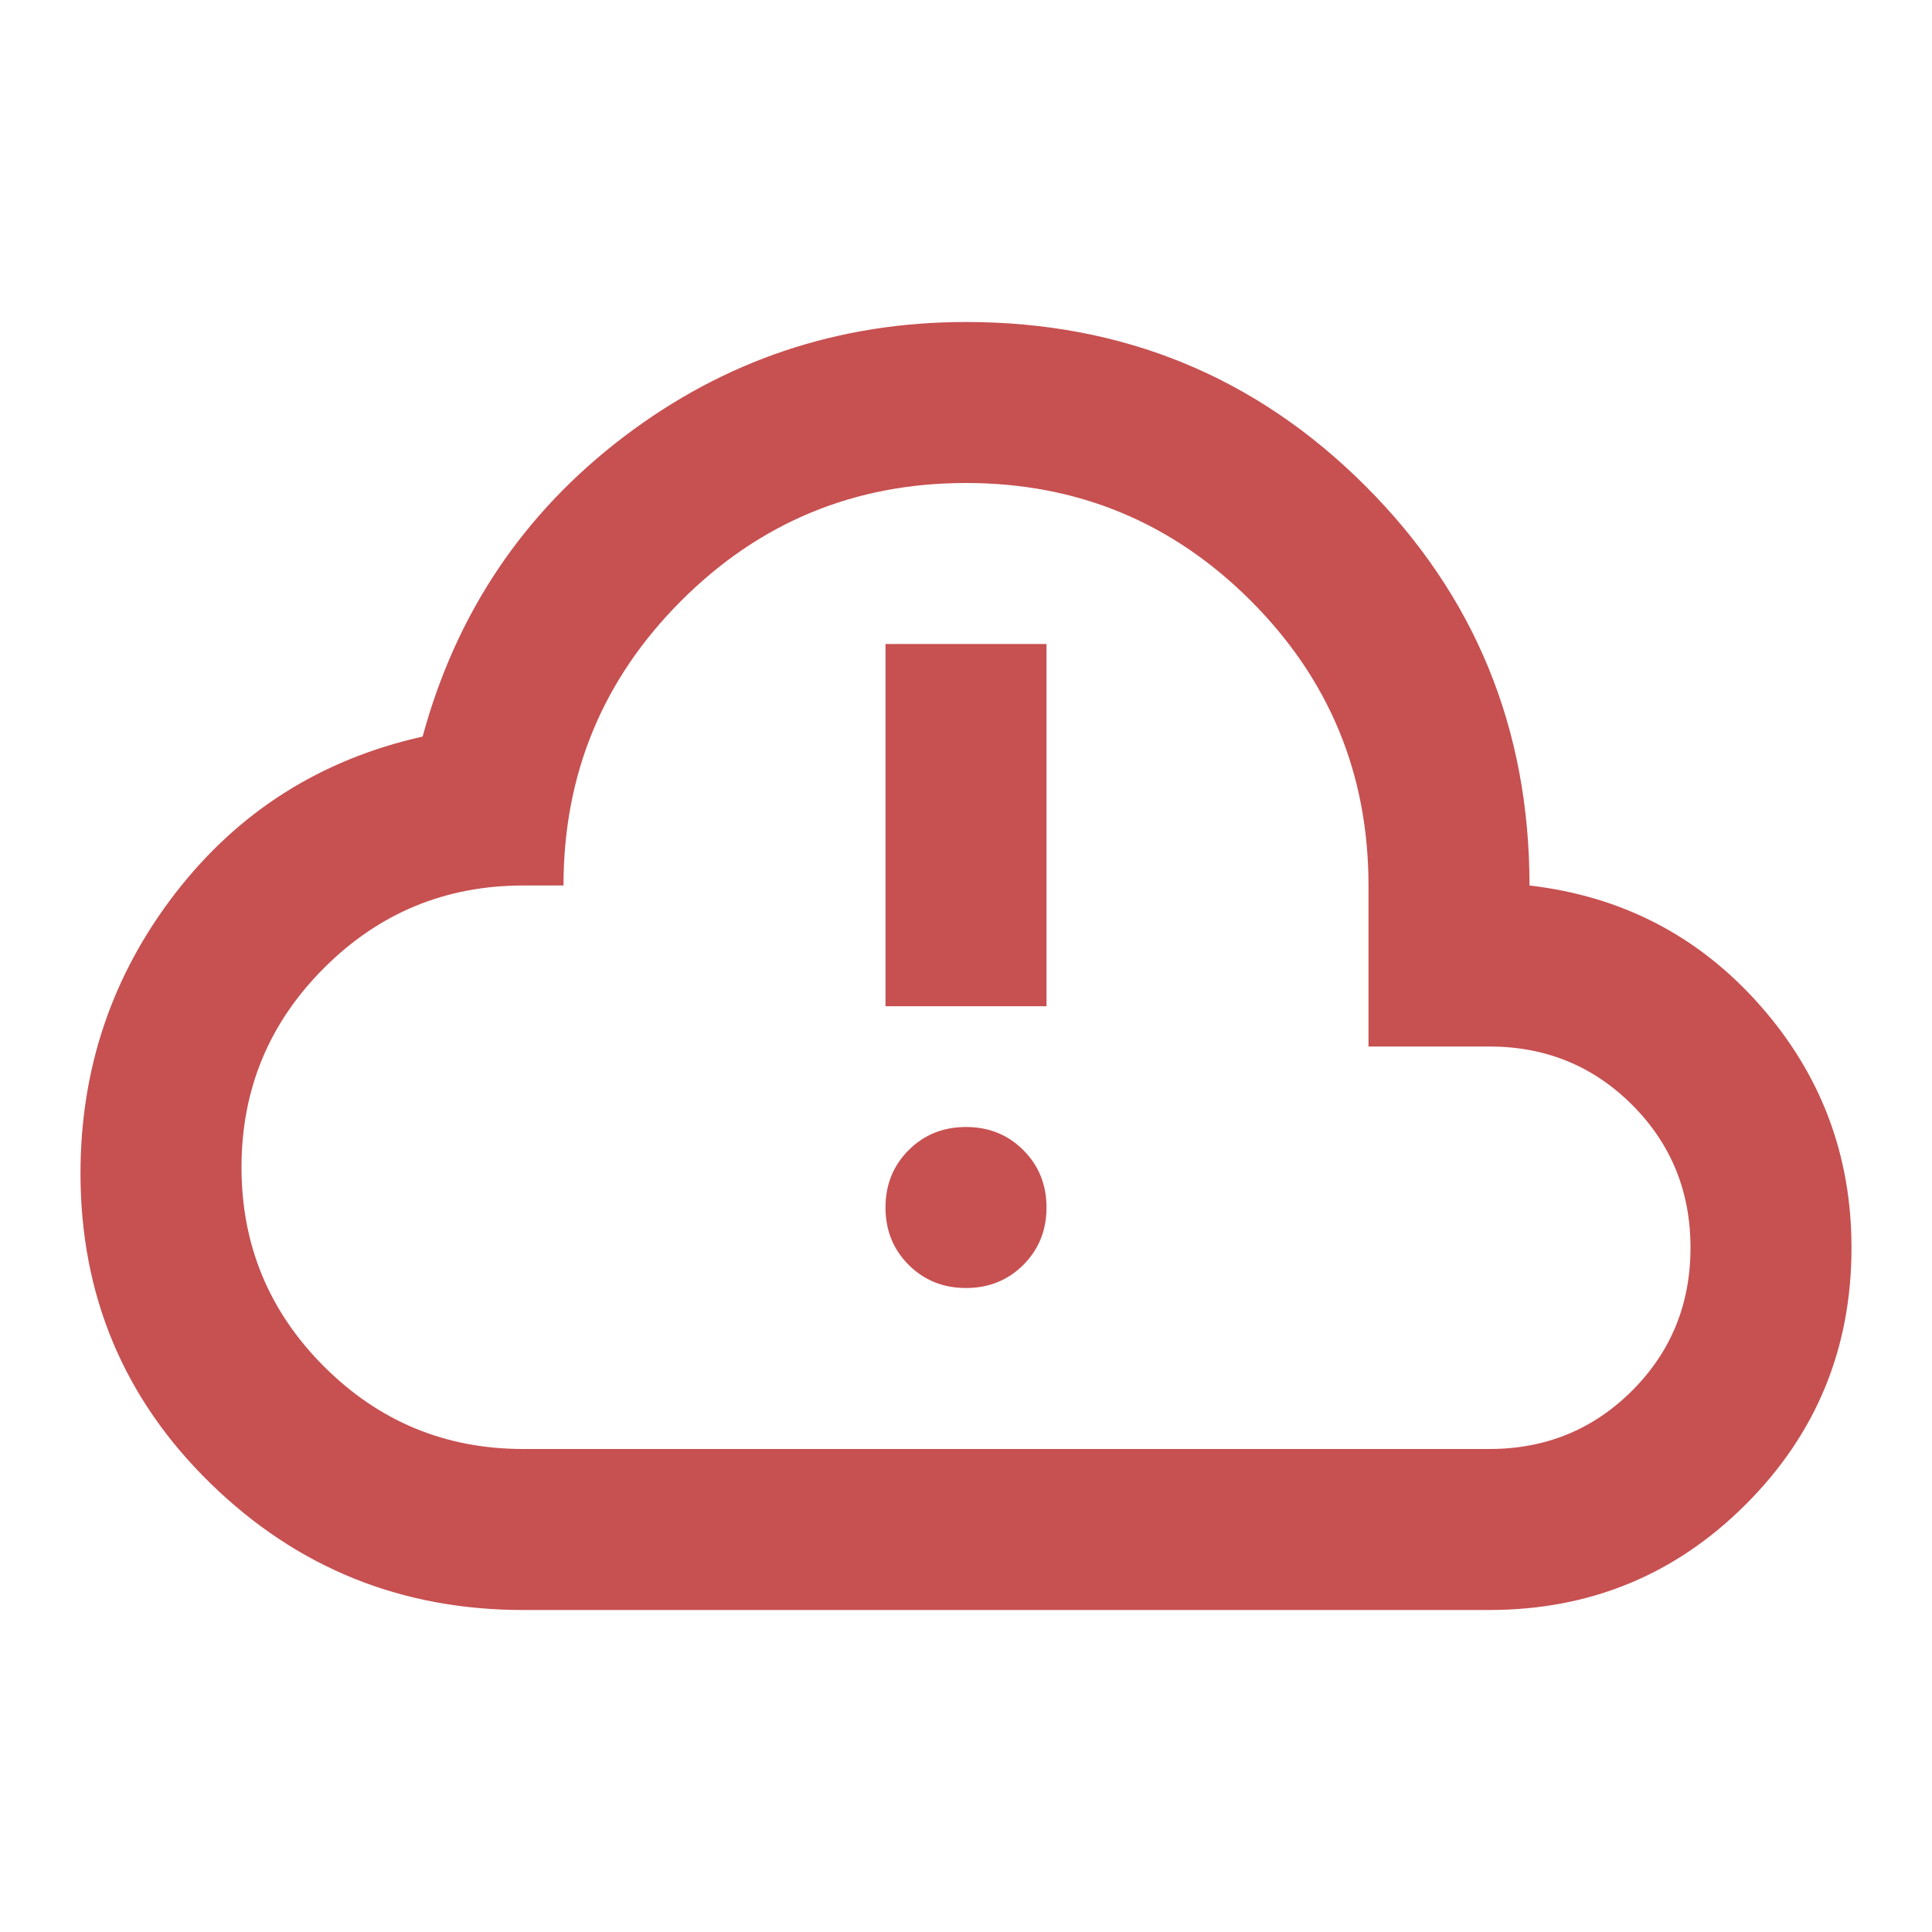 <svg width="48" height="48" viewBox="0 0 48 48" fill="none" xmlns="http://www.w3.org/2000/svg">
<mask id="mask0_3592_7250" style="mask-type:alpha" maskUnits="userSpaceOnUse" x="0" y="0" width="48" height="48">
<rect width="48" height="48" fill="#D9D9D9"/>
</mask>
<g mask="url(#mask0_3592_7250)">
<path d="M13 40C9.967 40 7.375 38.95 5.225 36.85C3.075 34.75 2 32.183 2 29.15C2 26.55 2.783 24.233 4.35 22.2C5.917 20.167 7.967 18.867 10.5 18.3C11.333 15.233 13 12.75 15.5 10.85C18 8.95 20.833 8 24 8C27.9 8 31.208 9.358 33.925 12.075C36.642 14.792 38 18.1 38 22C40.3 22.267 42.208 23.258 43.725 24.975C45.242 26.692 46 28.7 46 31C46 33.5 45.125 35.625 43.375 37.375C41.625 39.125 39.5 40 37 40H13ZM13 36H37C38.4 36 39.583 35.517 40.55 34.55C41.517 33.583 42 32.4 42 31C42 29.6 41.517 28.417 40.55 27.45C39.583 26.483 38.4 26 37 26H34V22C34 19.233 33.025 16.875 31.075 14.925C29.125 12.975 26.767 12 24 12C21.233 12 18.875 12.975 16.925 14.925C14.975 16.875 14 19.233 14 22H13C11.067 22 9.417 22.683 8.05 24.05C6.683 25.417 6 27.067 6 29C6 30.933 6.683 32.583 8.05 33.95C9.417 35.317 11.067 36 13 36ZM24 32C24.567 32 25.042 31.808 25.425 31.425C25.808 31.042 26 30.567 26 30C26 29.433 25.808 28.958 25.425 28.575C25.042 28.192 24.567 28 24 28C23.433 28 22.958 28.192 22.575 28.575C22.192 28.958 22 29.433 22 30C22 30.567 22.192 31.042 22.575 31.425C22.958 31.808 23.433 32 24 32ZM22 25H26V16H22V25Z" fill="#C75051"/>
</g>
</svg>
